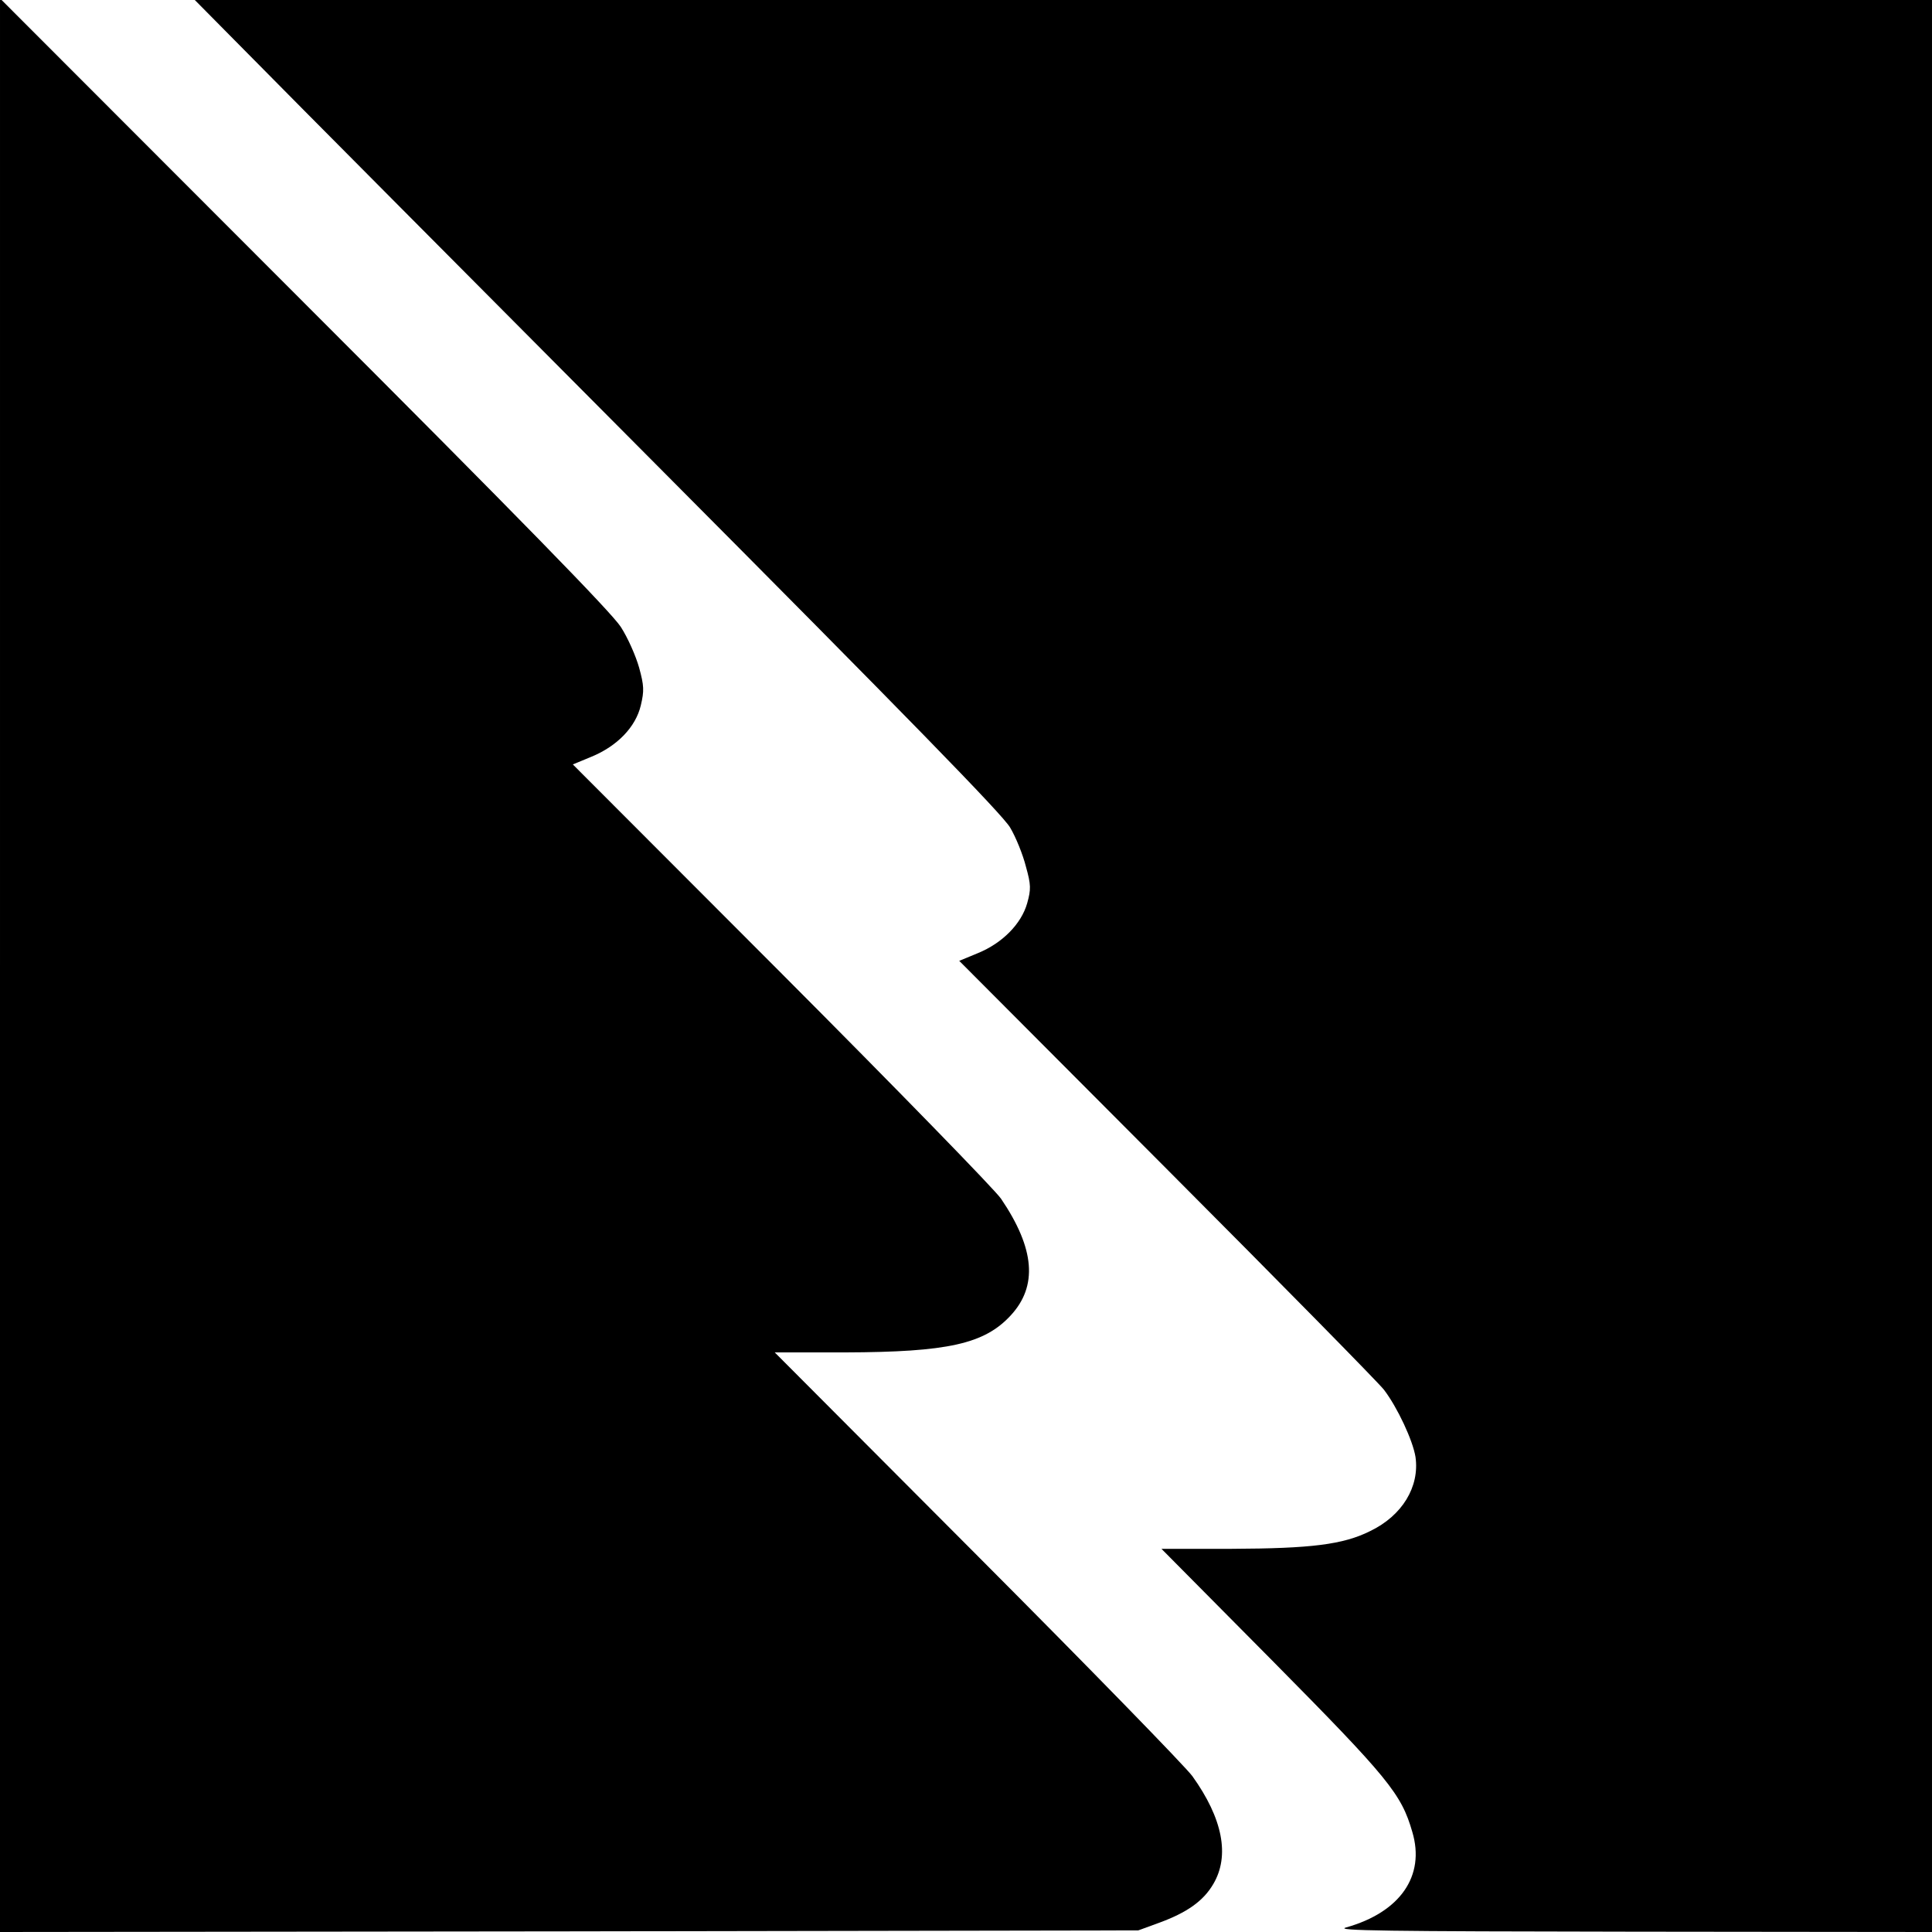 <?xml version="1.0" standalone="no"?>
<!DOCTYPE svg PUBLIC "-//W3C//DTD SVG 20010904//EN"
 "http://www.w3.org/TR/2001/REC-SVG-20010904/DTD/svg10.dtd">
<svg version="1.0" xmlns="http://www.w3.org/2000/svg"
 width="600pt" height="600pt" viewBox="0 0 600 600"
 preserveAspectRatio="xMidYMid meet">
<g transform="translate(0,600) scale(0.1,-0.1)"
fill="#000000" stroke="none">
<path d="M0 3002 l0 -3002 1768 2 1767 3 63 23 c88 32 139 68 170 121 52 88
29 204 -65 335 -20 28 -320 336 -667 684 l-630 632 219 0 c318 1 432 26 514
115 84 91 75 207 -30 362 -17 26 -324 341 -681 699 l-649 650 58 24 c80 33
137 92 153 159 11 46 10 62 -5 117 -10 36 -35 93 -57 127 -28 44 -316 339
-984 1007 l-944 945 0 -3003z"/>
<path d="M790 5813 c102 -104 664 -669 1250 -1258 774 -778 1074 -1085 1097
-1125 18 -30 40 -85 49 -121 16 -57 16 -71 4 -114 -18 -64 -77 -124 -153 -155
l-58 -24 644 -646 c354 -355 658 -664 675 -686 42 -55 90 -158 98 -209 13 -92
-41 -182 -141 -230 -84 -42 -184 -54 -429 -55 l-219 0 344 -347 c361 -365 401
-414 435 -532 41 -137 -38 -250 -206 -297 -37 -10 122 -12 888 -13 l932 -1 0
3000 0 3000 -2697 0 -2698 0 185 -187z"/>
</g>
</svg>

